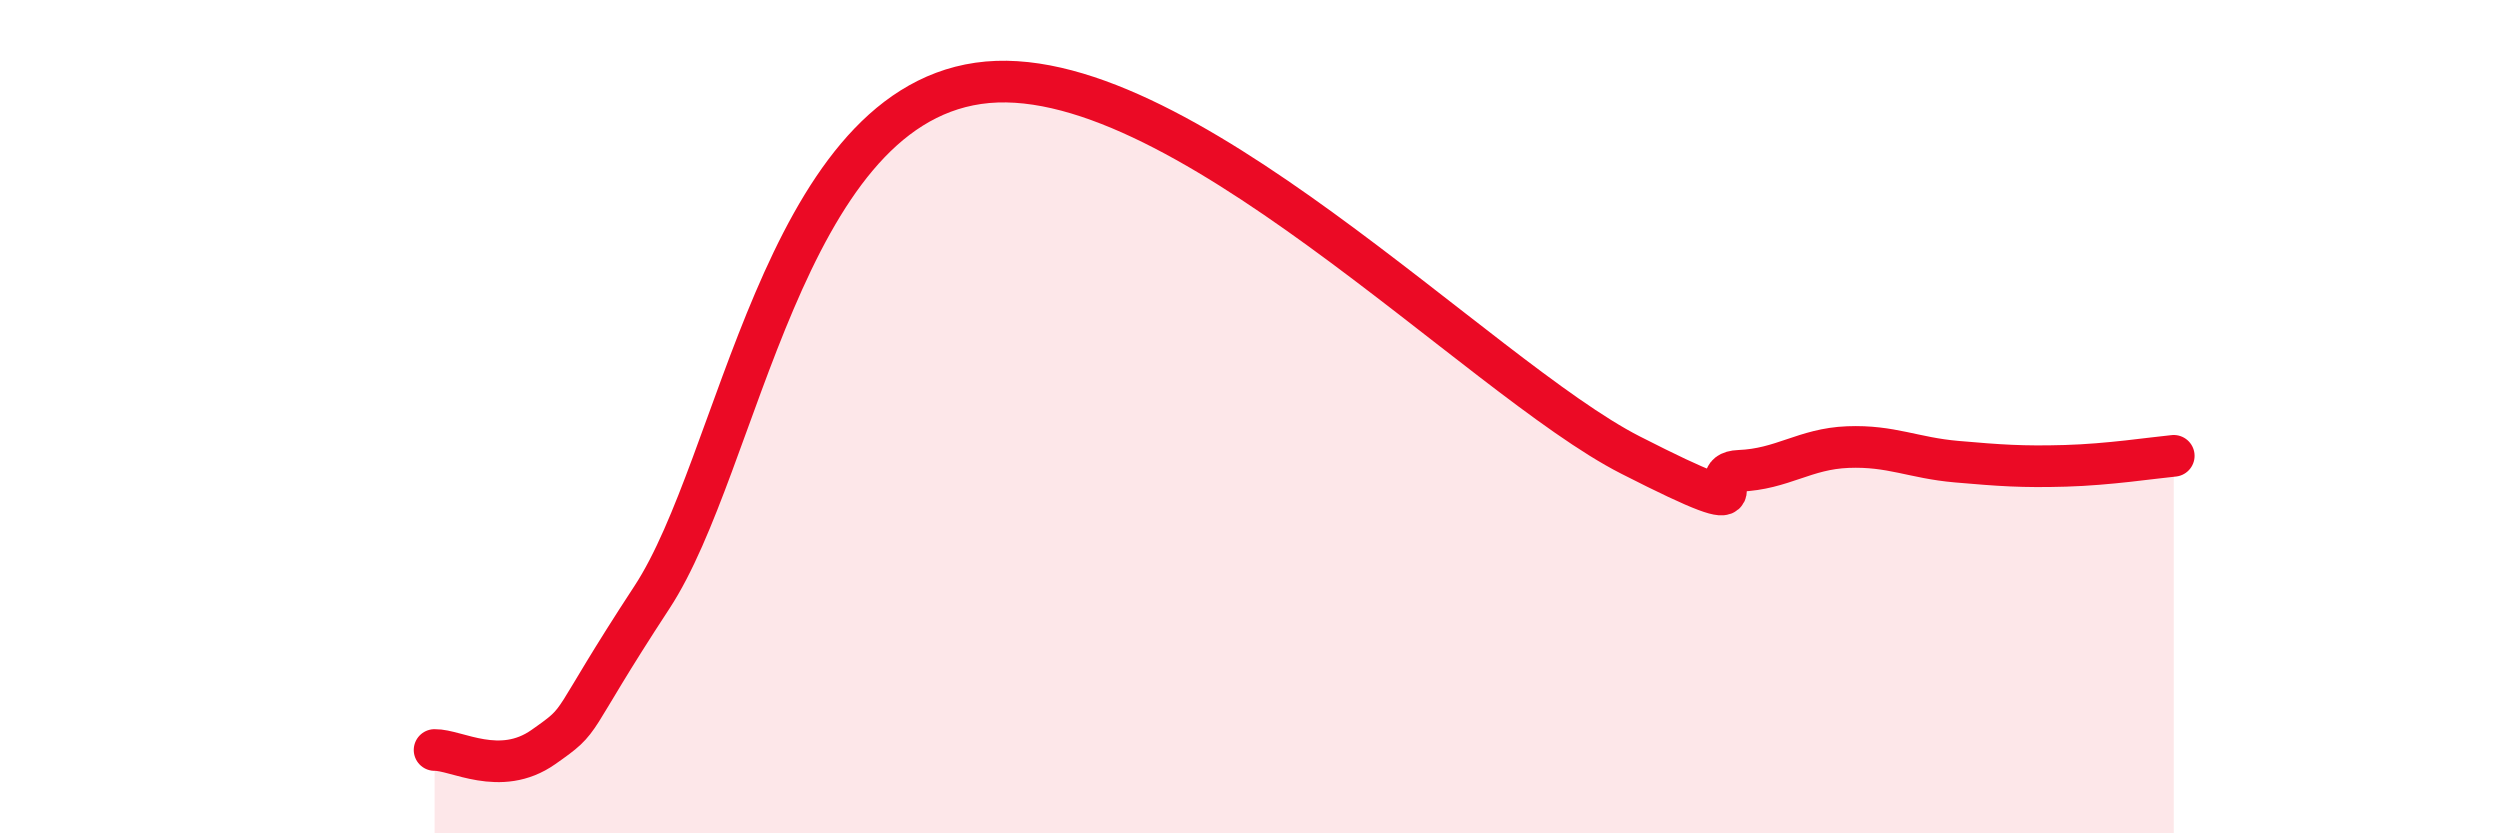 
    <svg width="60" height="20" viewBox="0 0 60 20" xmlns="http://www.w3.org/2000/svg">
      <path
        d="M 10.43,18 C 10.95,17.99 12,18.66 13.04,17.93 C 14.08,17.2 13.56,17.52 15.65,14.33 C 17.74,11.14 18.78,2.68 23.48,2 C 28.18,1.32 35.48,9.06 39.13,10.92 C 42.78,12.78 40.7,11.34 41.74,11.3 C 42.78,11.26 43.31,10.77 44.35,10.73 C 45.39,10.69 45.92,10.99 46.96,11.08 C 48,11.17 48.53,11.21 49.57,11.18 C 50.61,11.15 51.65,10.99 52.17,10.94L52.17 20L10.43 20Z"
        fill="#EB0A25"
        opacity="0.1"
        stroke-linecap="round"
        stroke-linejoin="round"
      />
      <path
        d="M 10.43,18 C 10.95,17.99 12,18.66 13.04,17.93 C 14.08,17.2 13.56,17.52 15.65,14.33 C 17.74,11.14 18.78,2.68 23.48,2 C 28.18,1.32 35.48,9.06 39.13,10.92 C 42.78,12.78 40.7,11.34 41.74,11.3 C 42.78,11.26 43.31,10.77 44.35,10.73 C 45.39,10.69 45.92,10.99 46.96,11.08 C 48,11.17 48.53,11.21 49.57,11.18 C 50.61,11.15 51.65,10.99 52.17,10.94"
        stroke="#EB0A25"
        stroke-width="1"
        fill="none"
        stroke-linecap="round"
        stroke-linejoin="round"
      />
    </svg>
  